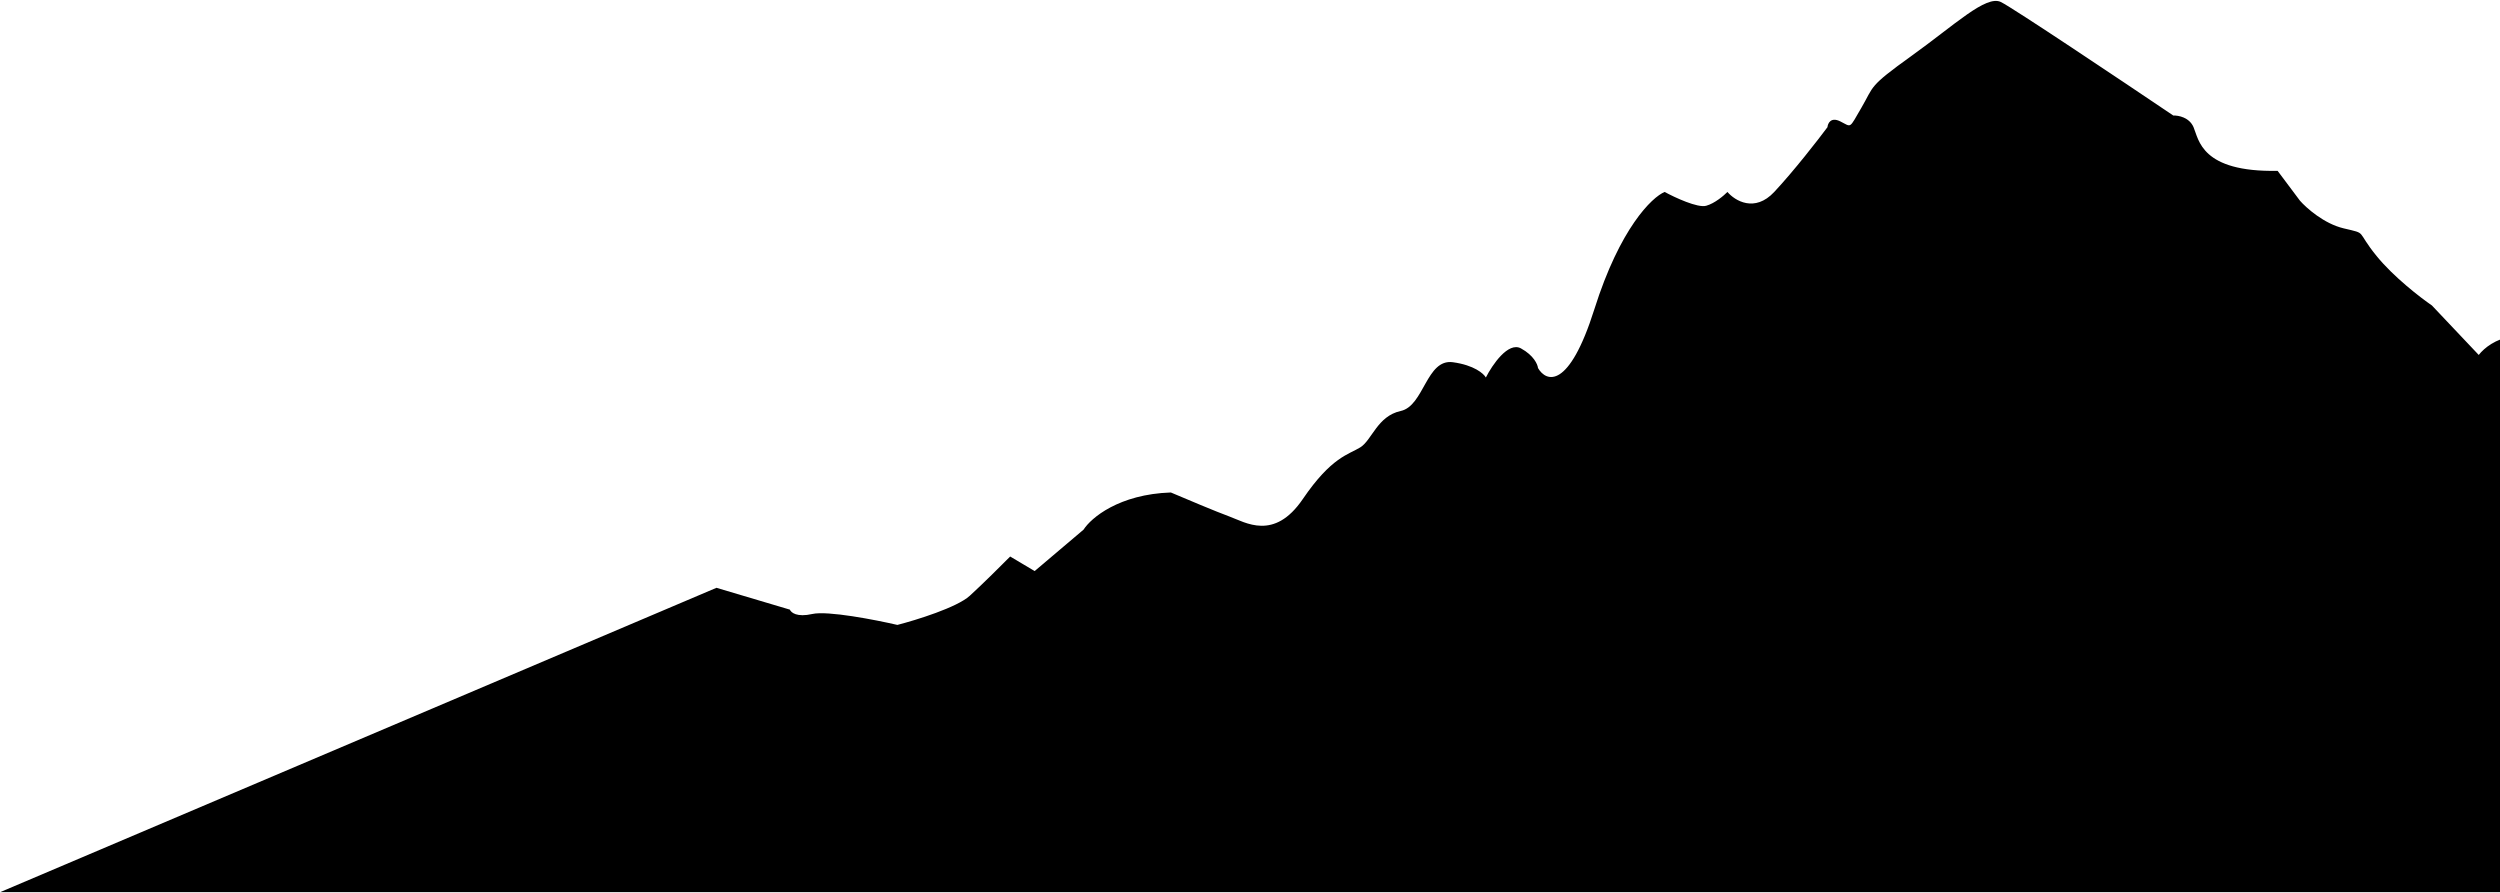 <svg width="1626" height="581" viewBox="0 0 1626 581" fill="none" xmlns="http://www.w3.org/2000/svg">
<path d="M465.985 382.309L0.081 580.26H403H2167.96L2075.9 387.515C2063.91 385.622 2037.7 379.564 2028.84 370.477C2017.76 359.118 2008.77 360.538 2000.46 358.172C1993.82 356.279 1951.09 336.559 1930.55 326.935L1908.02 338.294L1883.49 334.508L1800.43 284.34C1796.74 280.396 1784.37 269.574 1764.44 257.836C1744.51 246.099 1730.3 262.727 1725.68 272.508C1720.61 268.091 1702.84 253.577 1672.39 230.86C1641.93 208.142 1619.55 221.394 1612.17 230.86L1581.72 198.676C1574.33 193.628 1556.8 180.124 1545.72 166.493C1531.88 149.455 1540.19 152.295 1524.27 148.509C1511.53 145.48 1500.04 135.257 1495.89 130.524L1481.36 111.12C1431.52 112.066 1430.14 90.769 1426.68 82.723C1423.91 76.286 1416.76 74.993 1413.53 75.15C1379.38 52.117 1309.15 5.105 1301.4 1.319C1291.71 -3.414 1271.64 15.99 1243.26 36.341C1214.88 56.692 1219.03 55.746 1210.73 69.944C1202.42 84.143 1204.5 82.723 1196.89 78.936C1190.79 75.907 1188.81 80.199 1188.58 82.723C1182.35 91.084 1166.71 111.214 1153.97 124.845C1141.24 138.475 1128.36 130.524 1123.52 124.845C1121.21 127.211 1115.21 132.323 1109.68 133.837C1104.14 135.352 1089.37 128.473 1082.68 124.845C1074.38 128.315 1053.61 148.414 1037 201.043C1020.39 253.672 1005.62 248.529 1000.32 239.378C1000.09 237.012 997.549 231.143 989.243 226.6C980.938 222.056 970.556 237.328 966.403 245.531C965.018 243.007 958.789 237.485 944.946 235.592C927.643 233.226 926.259 263.989 911.031 267.302C895.804 270.615 892.344 286.233 884.73 290.966C877.117 295.699 866.042 297.119 847.354 324.569C828.667 352.019 809.979 339.714 799.597 335.928C791.291 332.899 770.758 324.253 761.529 320.309C727.753 321.445 709.618 336.874 704.773 344.447L672.935 371.424L657.016 361.958C651.709 367.322 639.02 379.943 630.714 387.515C622.409 395.088 595.877 403.291 583.649 406.446C569.345 403.133 538.244 397.075 528.277 399.347C518.311 401.619 514.435 398.401 513.742 396.508L465.985 382.309Z" fill="black"/>
</svg>
